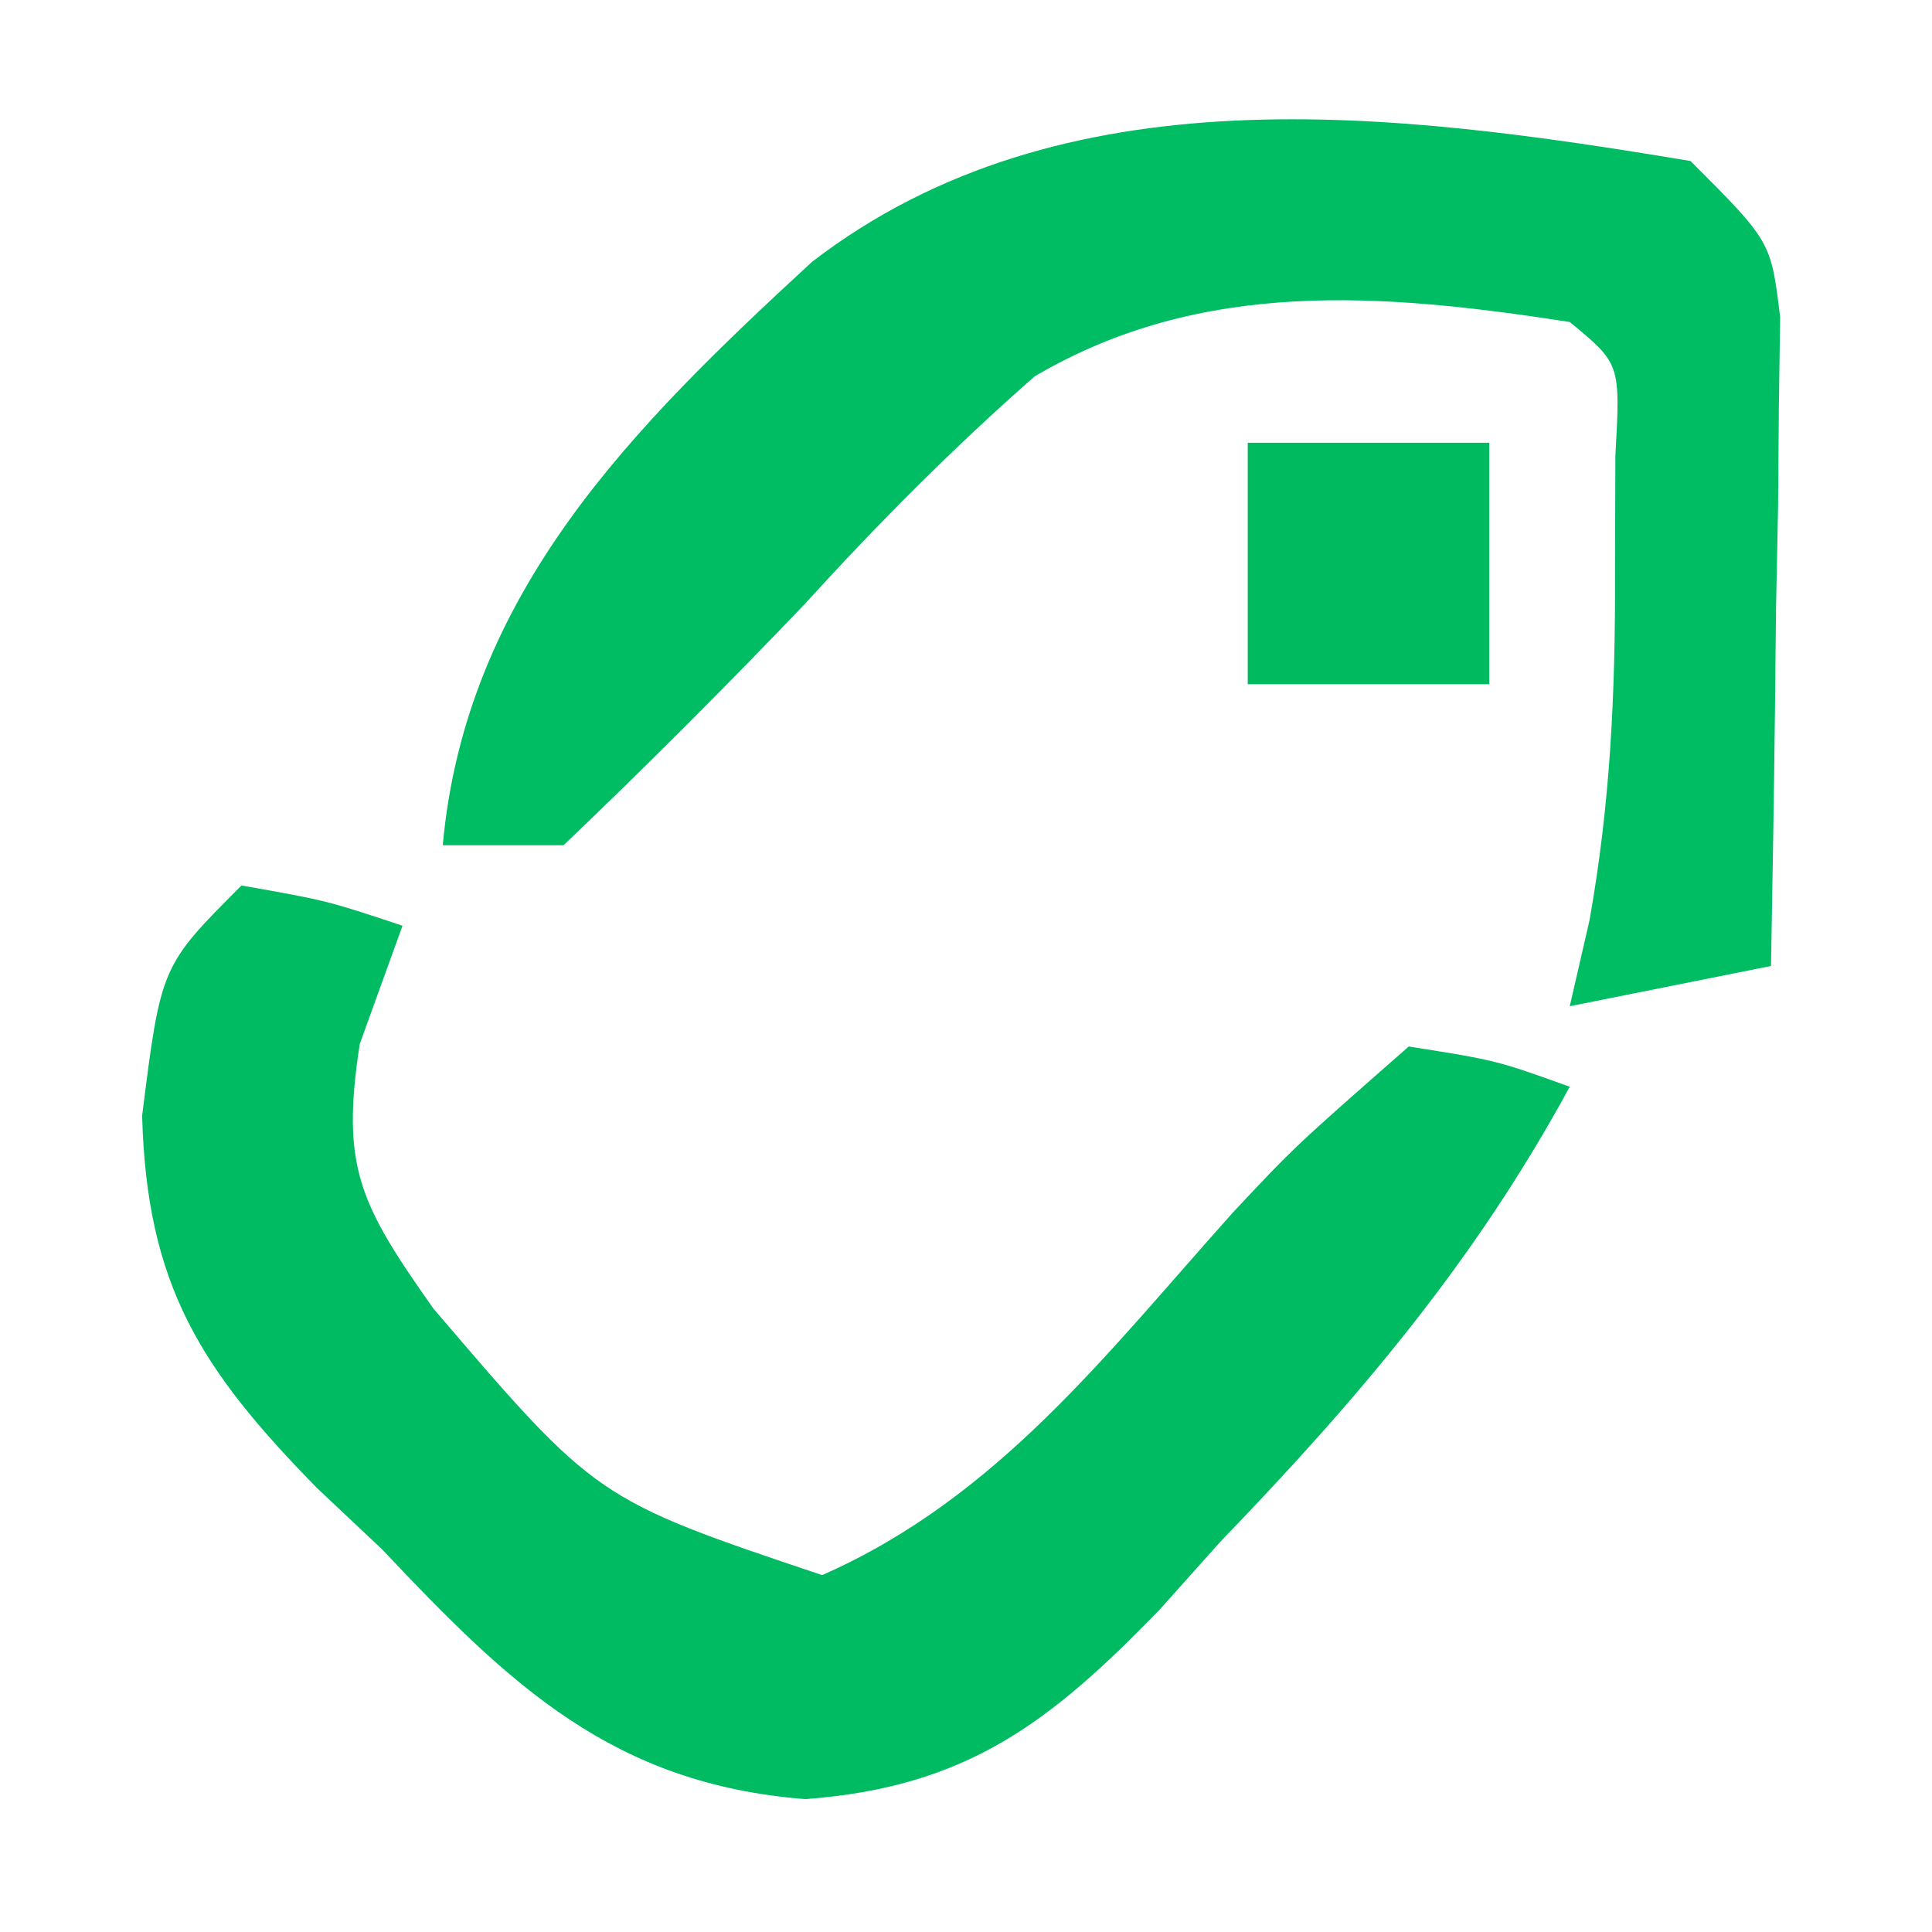 <?xml version="1.0" encoding="UTF-8"?>
<svg version="1.1" xmlns="http://www.w3.org/2000/svg" width="48" height="48">
<path d="M0 0 C2.125 0.375 2.125 0.375 4 1 C3.649 1.969 3.299 2.939 2.938 3.938 C2.465 7.005 2.938 7.912 4.762 10.504 C8.818 15.25 8.818 15.25 14.426 17.133 C18.783 15.215 21.495 11.624 24.627 8.129 C26.16 6.492 26.16 6.492 29 4 C31.177 4.344 31.177 4.344 33 5 C30.629 9.362 27.731 12.765 24.312 16.312 C23.821 16.862 23.329 17.412 22.822 17.979 C20.086 20.806 18.013 22.399 14.012 22.699 C9.23 22.326 6.68 19.874 3.5 16.5 C2.696 15.742 2.696 15.742 1.875 14.969 C-1.024 12.011 -2.355 9.925 -2.469 5.719 C-2 2 -2 2 0 0 Z " fill="#00BB61" transform="translate(6,22)"/>
<path d="M0 0 C2 2 2 2 2.227 3.879 C2.217 4.623 2.206 5.367 2.195 6.133 C2.189 6.938 2.182 7.744 2.176 8.574 C2.159 9.416 2.142 10.258 2.125 11.125 C2.116 11.974 2.107 12.824 2.098 13.699 C2.074 15.8 2.038 17.9 2 20 C0.35 20.33 -1.3 20.66 -3 21 C-2.838 20.294 -2.675 19.587 -2.508 18.859 C-1.987 15.929 -1.867 13.224 -1.875 10.25 C-1.872 9.286 -1.87 8.322 -1.867 7.328 C-1.739 5.039 -1.739 5.039 -3 4 C-7.652 3.281 -12.142 2.907 -16.297 5.352 C-18.331 7.141 -20.177 8.997 -22 11 C-23.962 13.055 -25.942 15.038 -28 17 C-28.99 17 -29.98 17 -31 17 C-30.428 10.713 -26.265 6.596 -21.824 2.504 C-15.593 -2.286 -7.355 -1.223 0 0 Z " fill="#00BC62" transform="translate(42,4)"/>
<path d="M0 0 C1.98 0 3.96 0 6 0 C6 1.98 6 3.96 6 6 C4.02 6 2.04 6 0 6 C0 4.02 0 2.04 0 0 Z " fill="#00BA60" transform="translate(31,11)"/>
</svg>
